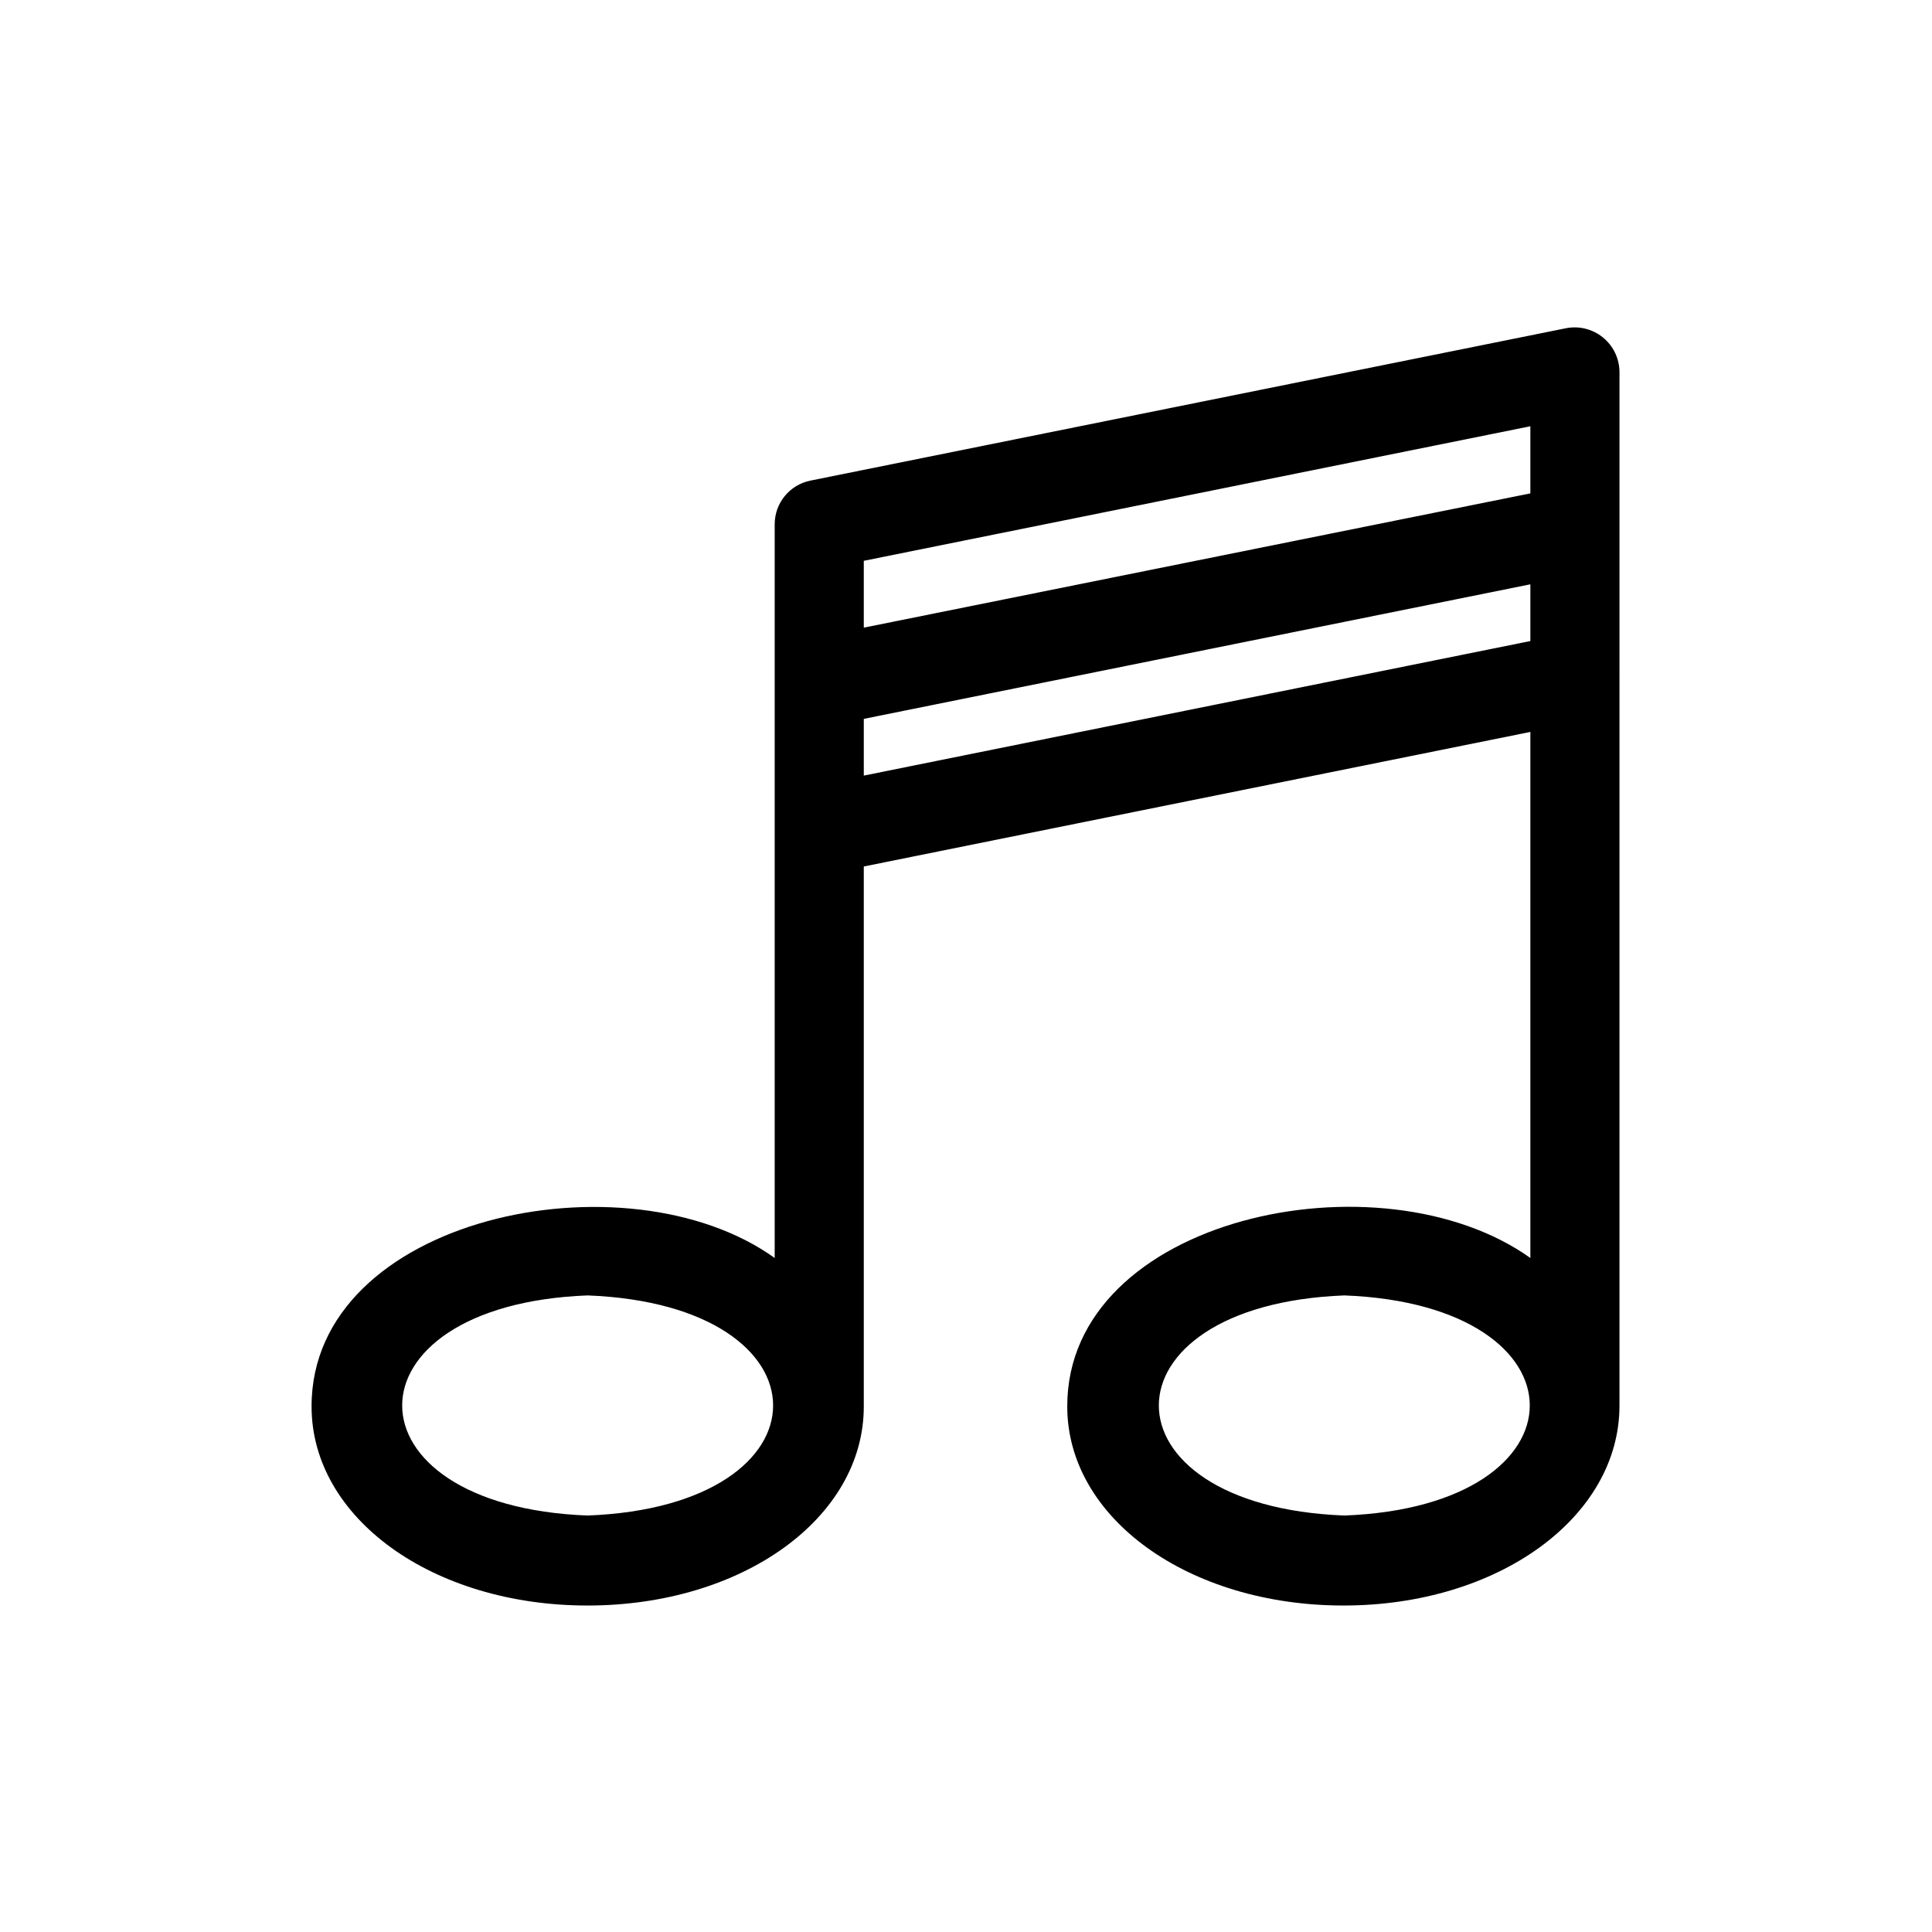 <?xml version="1.0" encoding="UTF-8"?>
<!-- Uploaded to: SVG Repo, www.svgrepo.com, Generator: SVG Repo Mixer Tools -->
<svg fill="#000000" width="800px" height="800px" version="1.1" viewBox="144 144 512 512" xmlns="http://www.w3.org/2000/svg">
 <path d="m573.18 323.56v-81.004c-0.027-3.535-1.629-6.875-4.367-9.113-2.738-2.238-6.332-3.137-9.805-2.461l-200.26 40.387c-5.5 1.121-9.449 5.957-9.449 11.57v194.44c-39.359-28.262-122.8-10.863-122.73 39.359 0 29.598 32.117 52.742 73.133 52.742 41.012 0 73.211-23.145 73.211-52.742v-143.11l176.65-35.66v139.41c-39.754-28.34-122.8-10.863-122.73 39.359 0 29.598 32.195 52.742 73.211 52.742 41.016 0.004 73.133-23.379 73.133-52.977v-192.94zm-23.617-66.598v17.789l-176.65 35.582v-17.711zm-249.86 288.67c-65.496-2.519-65.496-55.812 0-58.332 65.574 2.516 65.574 55.812 0 58.332zm73.211-196.09v-15.035l176.65-35.66v15.035zm127.37 196.09c-65.574-2.519-65.574-55.812 0-58.332 65.496 2.516 65.496 55.812 0 58.332z"/>
</svg>